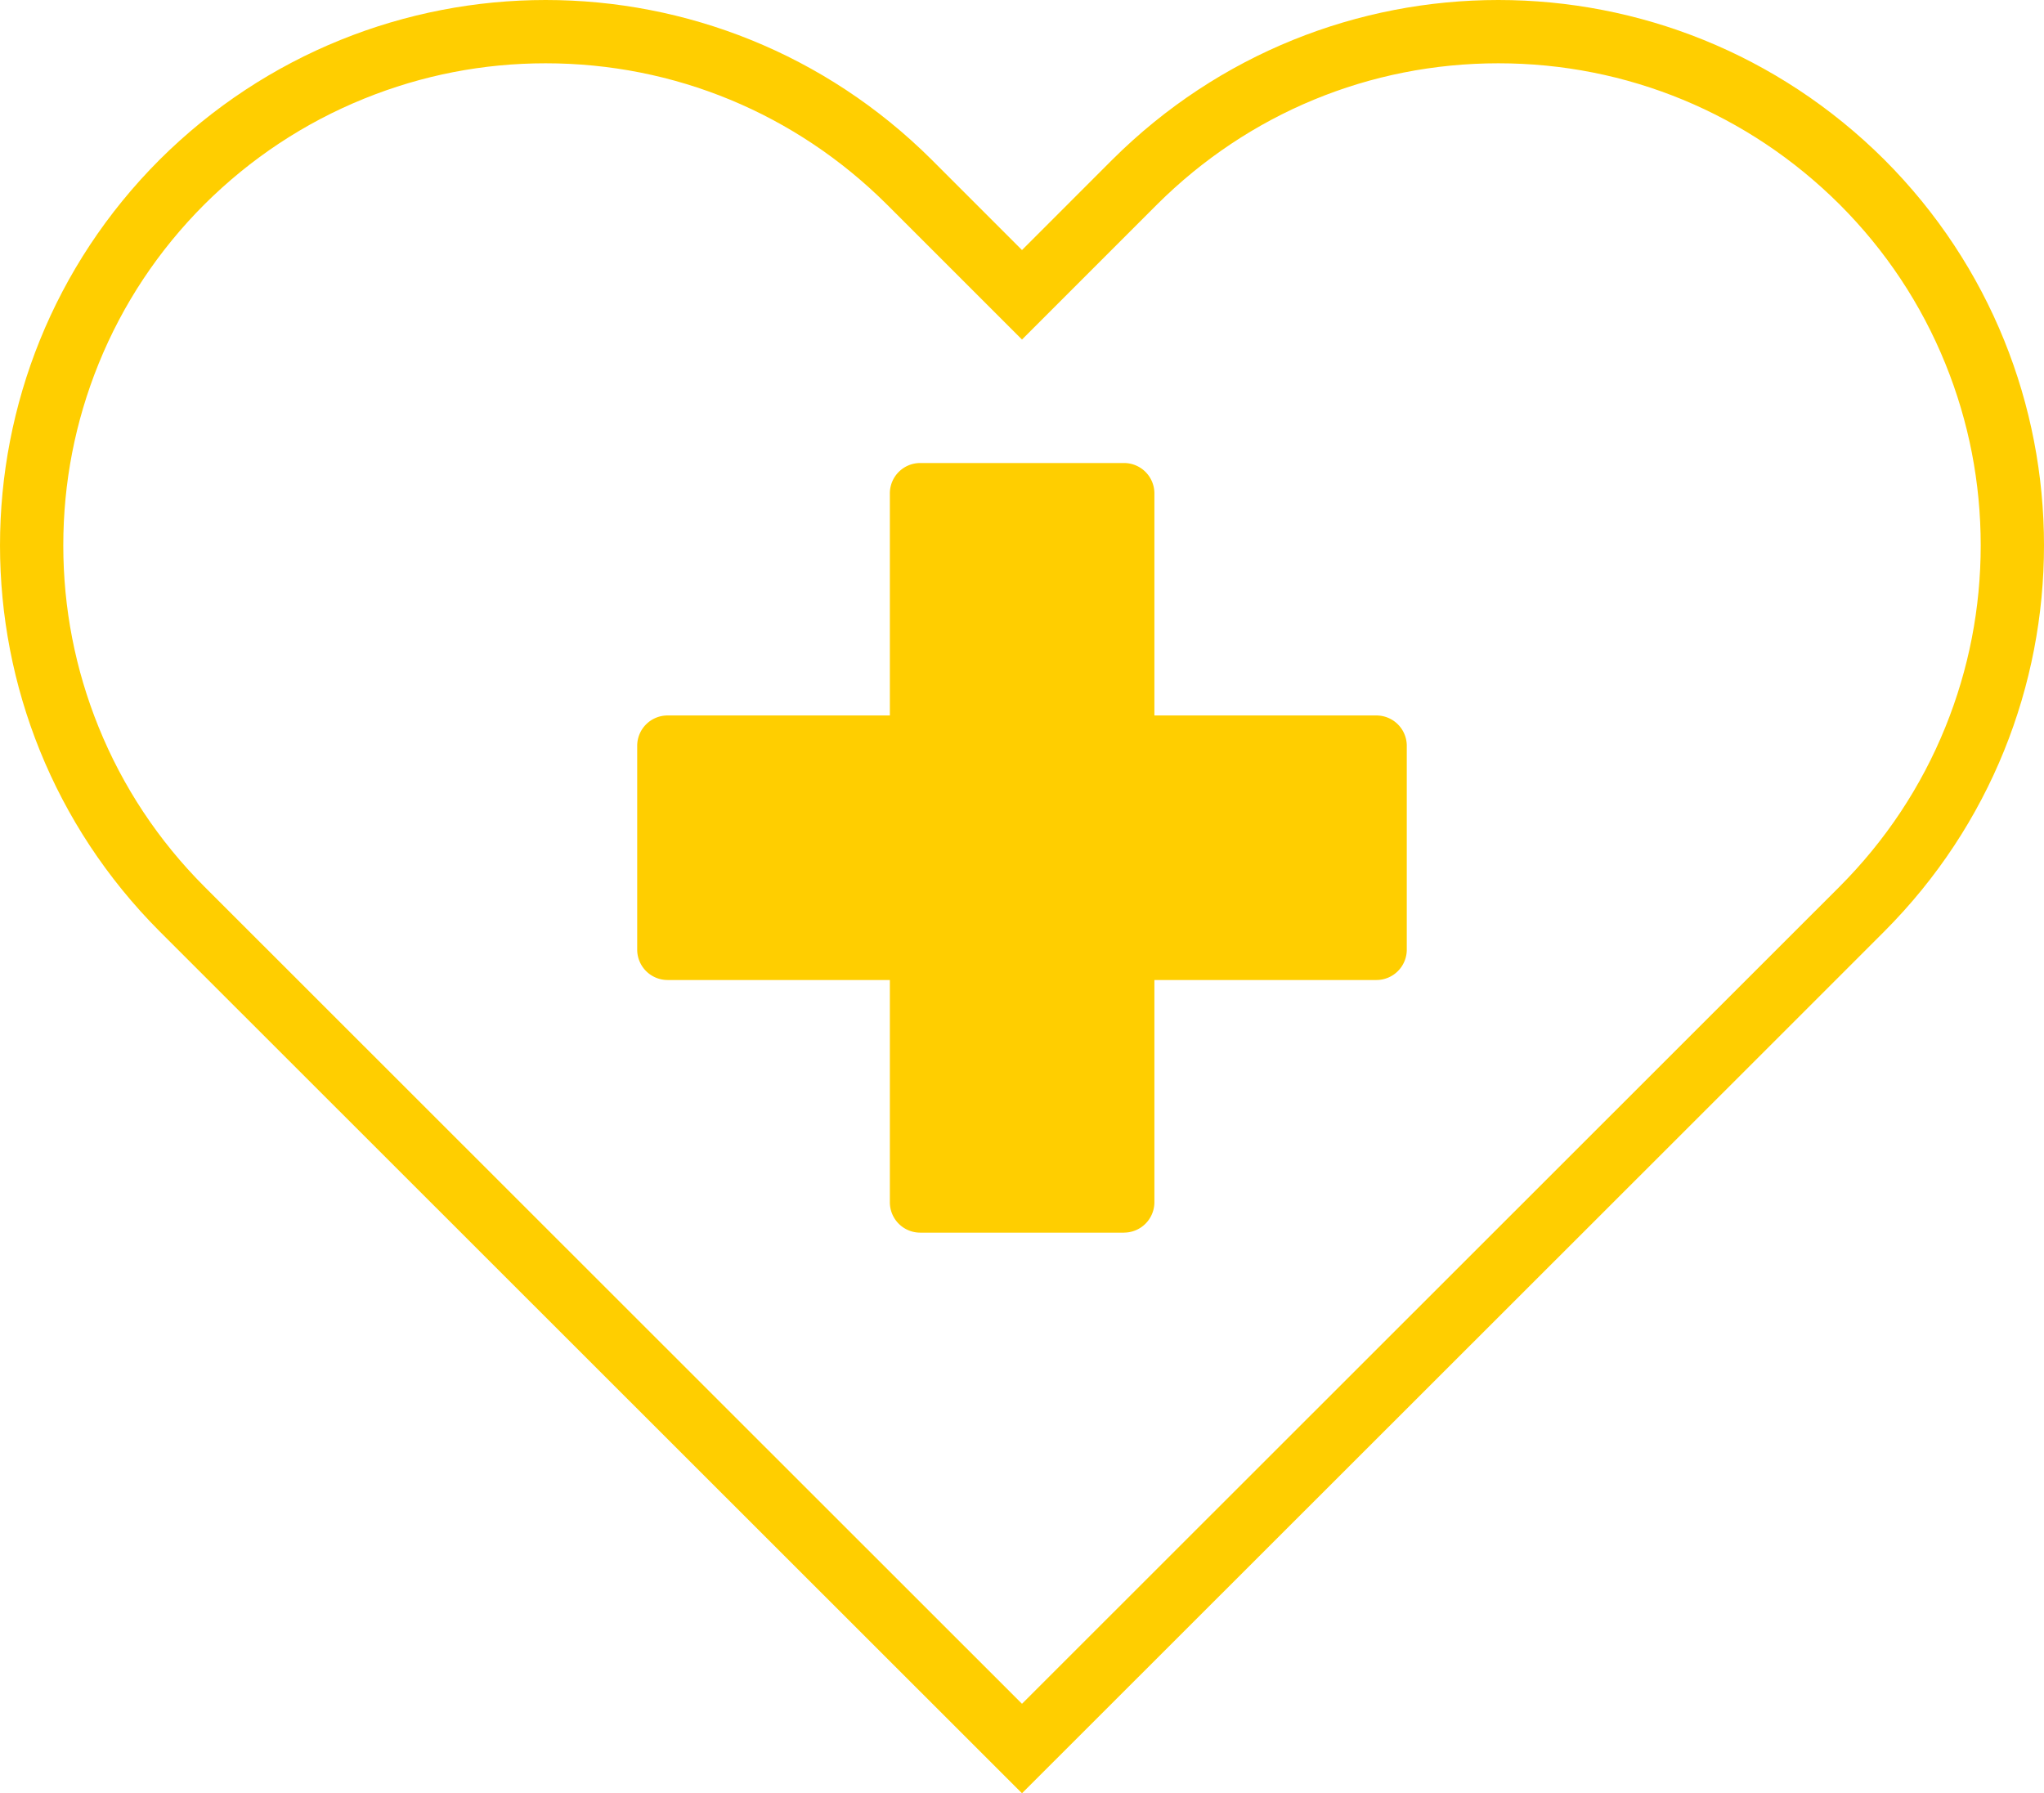 <svg xmlns="http://www.w3.org/2000/svg" width="96.885" height="85" viewBox="0 0 96.885 85"><g id="Healing" transform="translate(-1.674 -1.673)" style="mix-blend-mode: normal;isolation: isolate"><g id="Path_1762" data-name="Path 1762" transform="translate(0.924 0.923)" fill="none"><path d="M90.064,44.9l-4.286,4.286L49.192,85.75,12.608,49.188,8.32,44.9A25.87,25.87,0,0,1,44.906,8.315L49.192,12.6l4.286-4.286A25.87,25.87,0,1,1,90.064,44.9Z" stroke="none"></path><path d="M 49.192 81.509 L 87.94 42.782 C 90.123 40.594 91.813 38.046 92.962 35.209 C 94.072 32.468 94.635 29.571 94.635 26.6 C 94.635 23.628 94.072 20.733 92.962 17.995 C 91.814 15.163 90.126 12.62 87.945 10.439 C 83.61 6.125 77.866 3.75 71.771 3.75 C 65.676 3.75 59.932 6.126 55.597 10.439 L 49.192 16.844 L 42.786 10.439 C 38.451 6.126 32.708 3.75 26.613 3.75 C 23.65 3.75 20.756 4.313 18.013 5.425 C 15.176 6.574 12.628 8.261 10.439 10.438 C 8.259 12.62 6.571 15.163 5.423 17.995 C 4.313 20.733 3.75 23.628 3.75 26.6 C 3.75 29.571 4.313 32.468 5.423 35.21 C 6.572 38.047 8.261 40.594 10.441 42.779 L 49.192 81.509 M 49.192 85.75 L 8.32 44.901 C -1.773 34.783 -1.773 18.411 8.32 8.315 C 13.379 3.28 20.008 0.75 26.613 0.75 C 33.241 0.75 39.846 3.28 44.906 8.315 L 49.192 12.602 L 53.478 8.315 C 58.537 3.28 65.143 0.75 71.771 0.75 C 78.4 0.75 85.005 3.28 90.064 8.315 C 100.159 18.411 100.159 34.783 90.064 44.901 L 85.778 49.188 L 49.192 85.75 Z" stroke="none" fill="#ffce00"></path></g><path id="Path_1763" data-name="Path 1763" d="M29.856,46.6H20.2a1.439,1.439,0,0,1-1.44-1.44v-33.6A1.439,1.439,0,0,1,20.2,10.12h9.659a1.44,1.44,0,0,1,1.44,1.438v33.6a1.441,1.441,0,0,1-1.44,1.44" transform="translate(25.093 13.5)" fill="#ffce00"></path><path id="Path_1764" data-name="Path 1764" d="M13.645,26.329V16.669a1.439,1.439,0,0,1,1.44-1.44h33.6a1.439,1.439,0,0,1,1.438,1.44v9.659a1.44,1.44,0,0,1-1.438,1.44h-33.6a1.441,1.441,0,0,1-1.44-1.44" transform="translate(18.232 20.357)" fill="#ffce00"></path></g></svg>